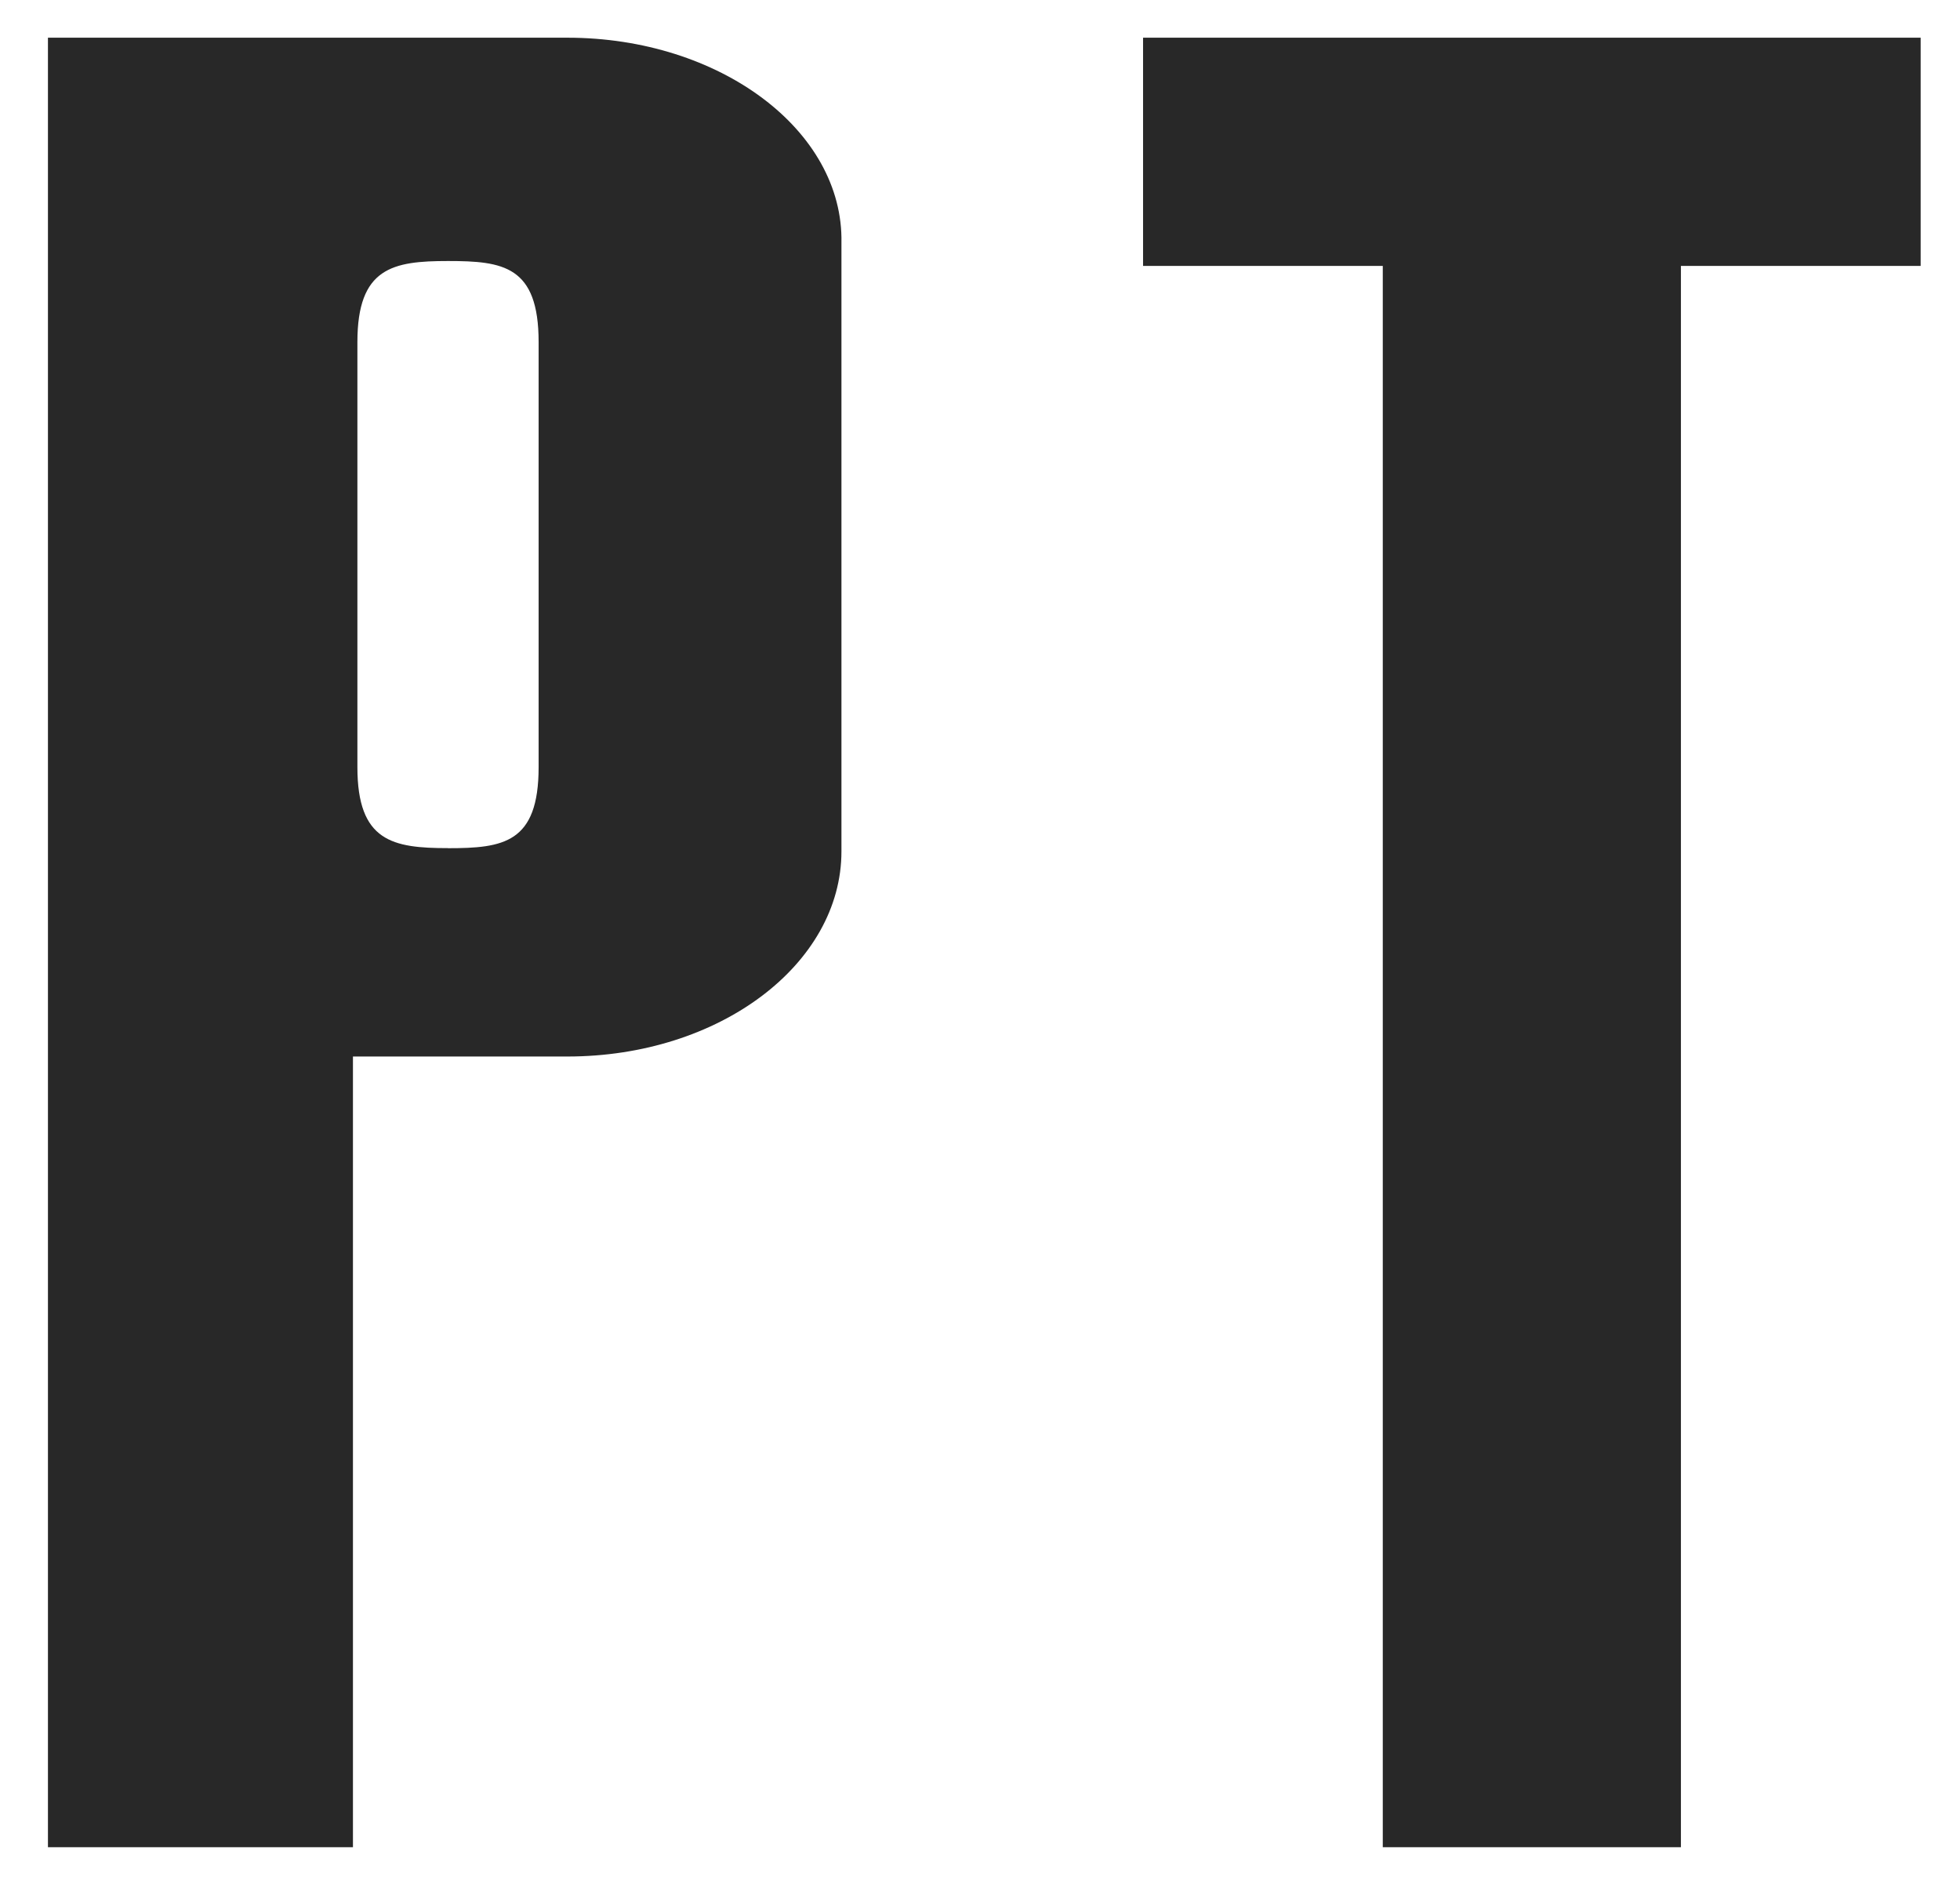 <svg xmlns="http://www.w3.org/2000/svg" width="26" height="25" fill="none"><path fill="#282828" fill-rule="evenodd" d="M5.943 11.25c.733 0 1.202-.066 1.202-1.075V4.537c0-1.01-.47-1.075-1.202-1.075-.733 0-1.202.087-1.202 1.075v5.638c0 .987.469 1.074 1.202 1.074ZM.636.5h6.89c2.023 0 3.665 1.229 3.636 2.72v8.073c0 1.492-1.613 2.72-3.636 2.72H4.682V24.5H.636V.5Zm14.526 0h10.316v3.027h-3.18V24.5h-3.955V3.527h-3.18V.5Z" clip-rule="evenodd"/></svg>
